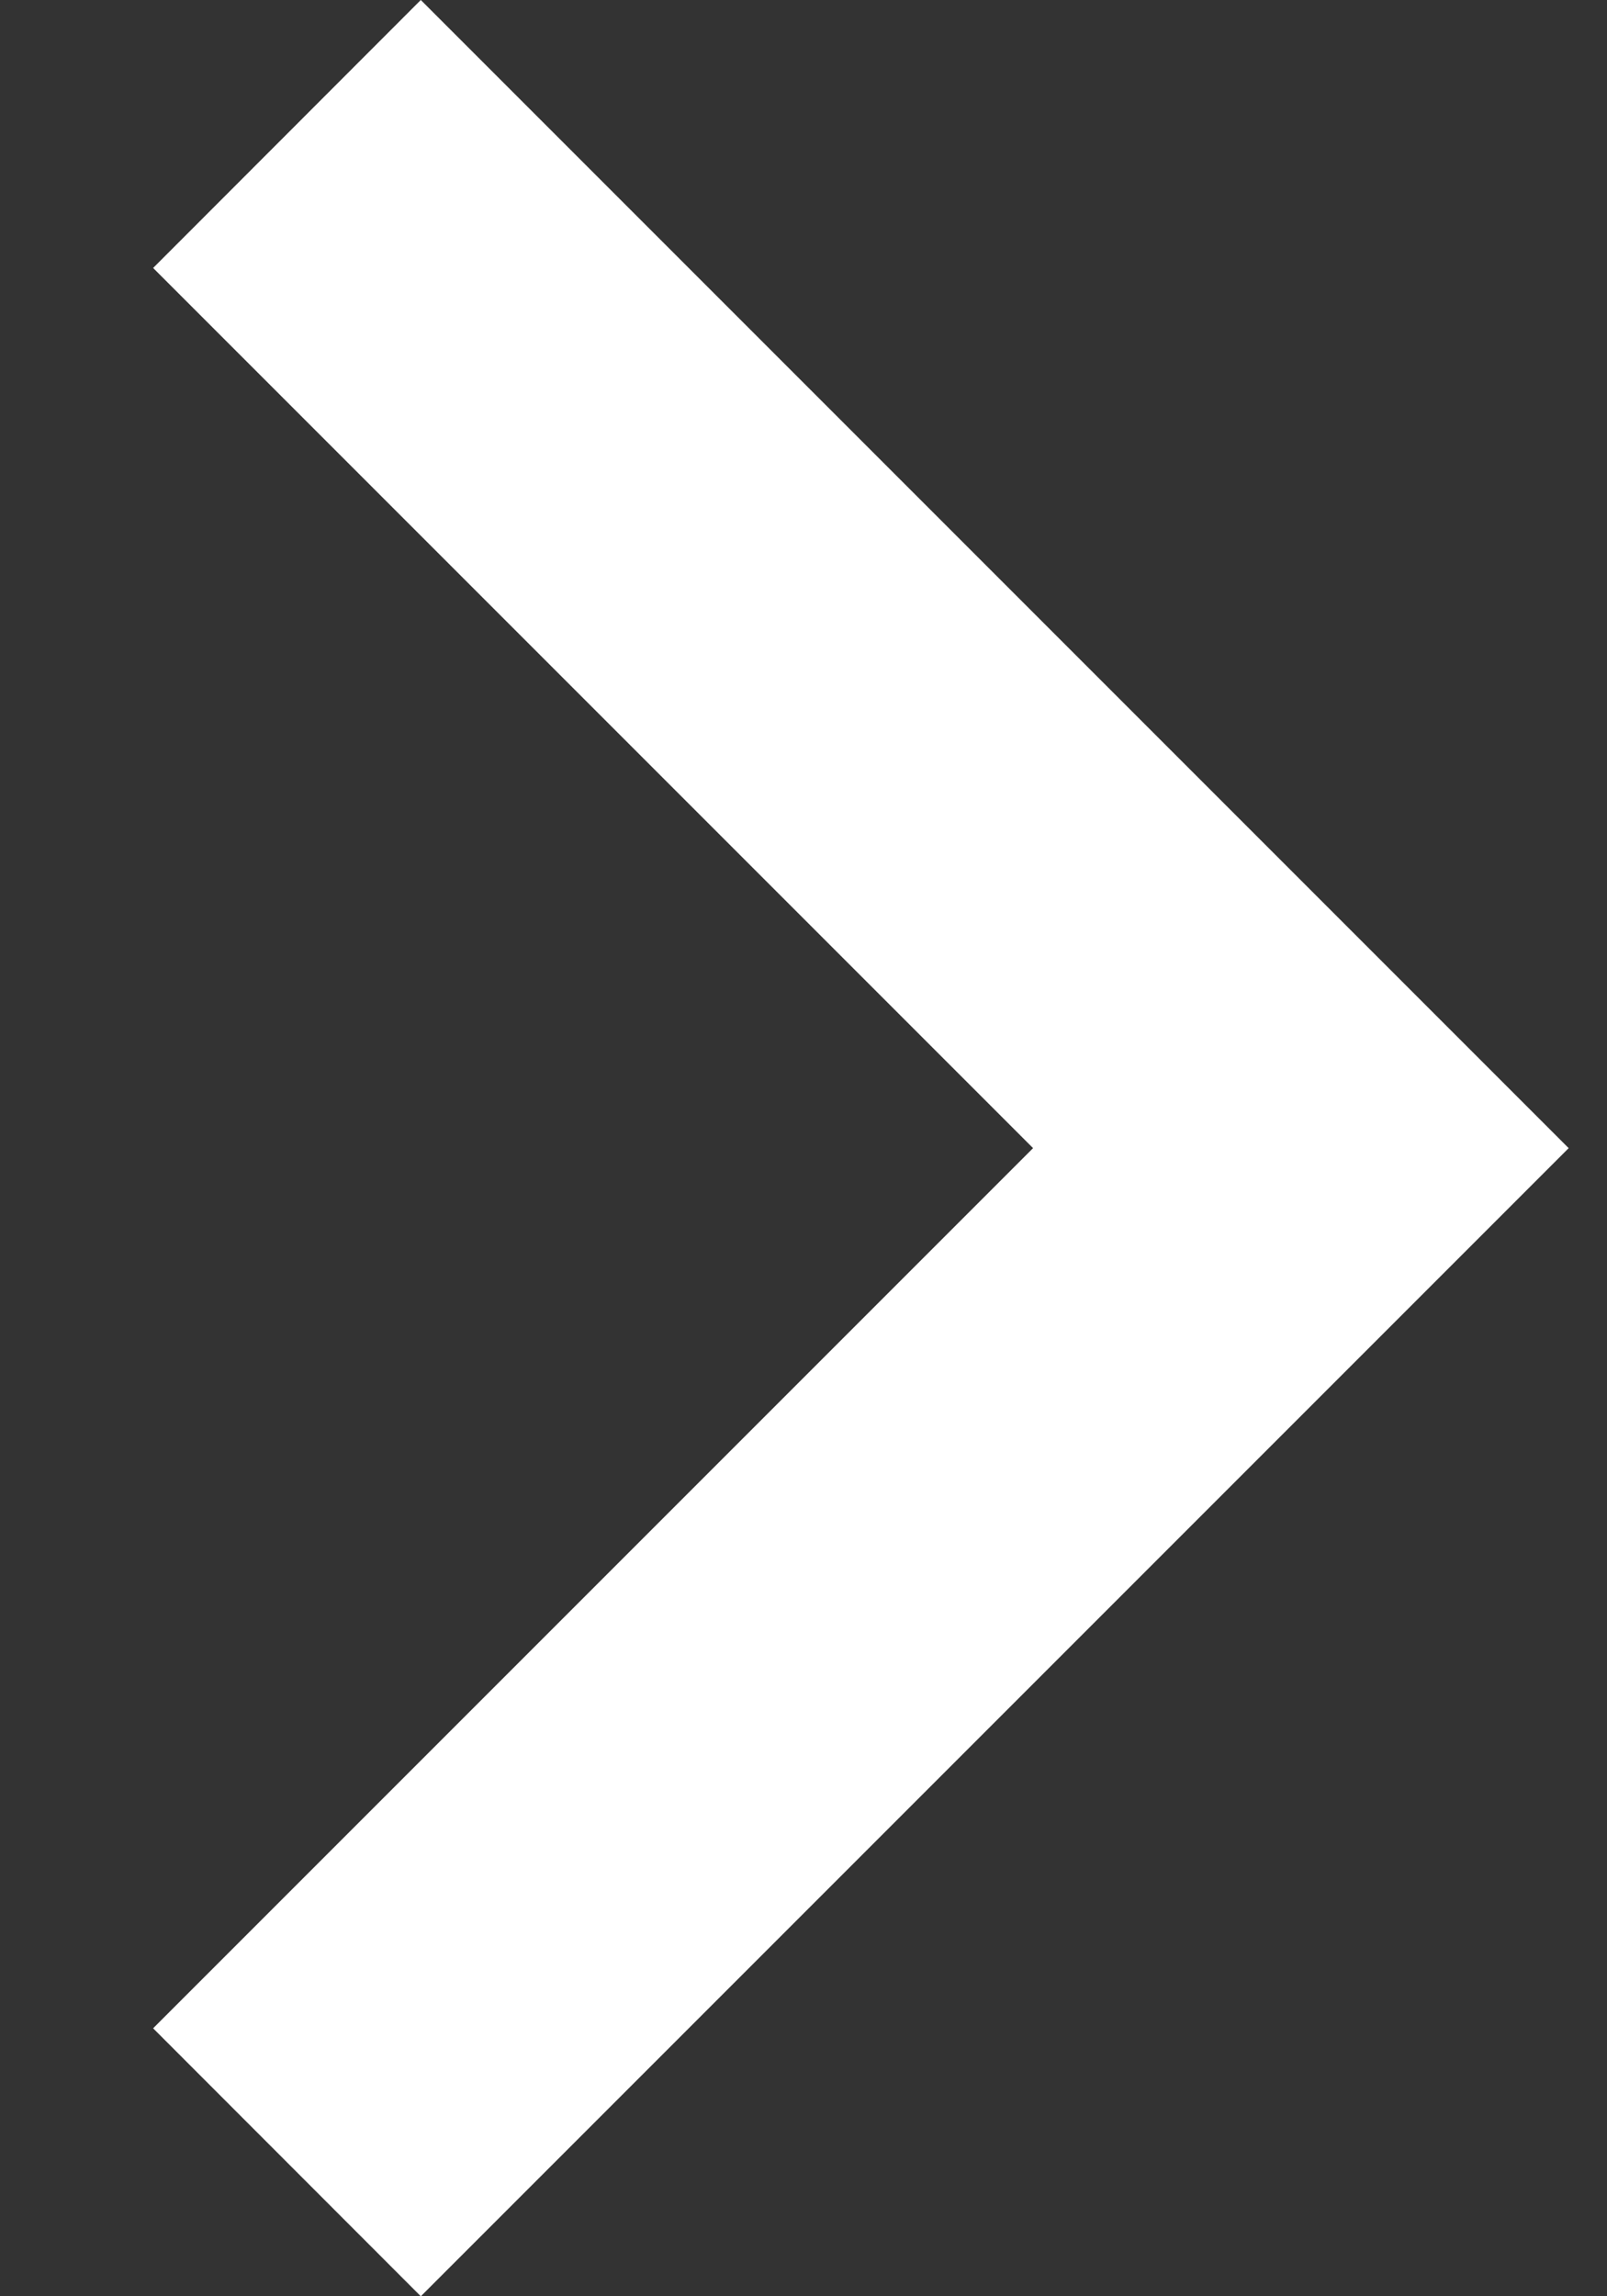 <svg width="7" height="10" viewBox="0 0 7 10" fill="none" xmlns="http://www.w3.org/2000/svg">
<rect x="0" y="0" width="7" height="10" fill="#333333" stroke="none"/>
<path d="M4.5 5L0.667 1.167L1.833 0L6.833 5L1.833 10L0.667 8.833L4.5 5Z" fill="white"/>
</svg>
